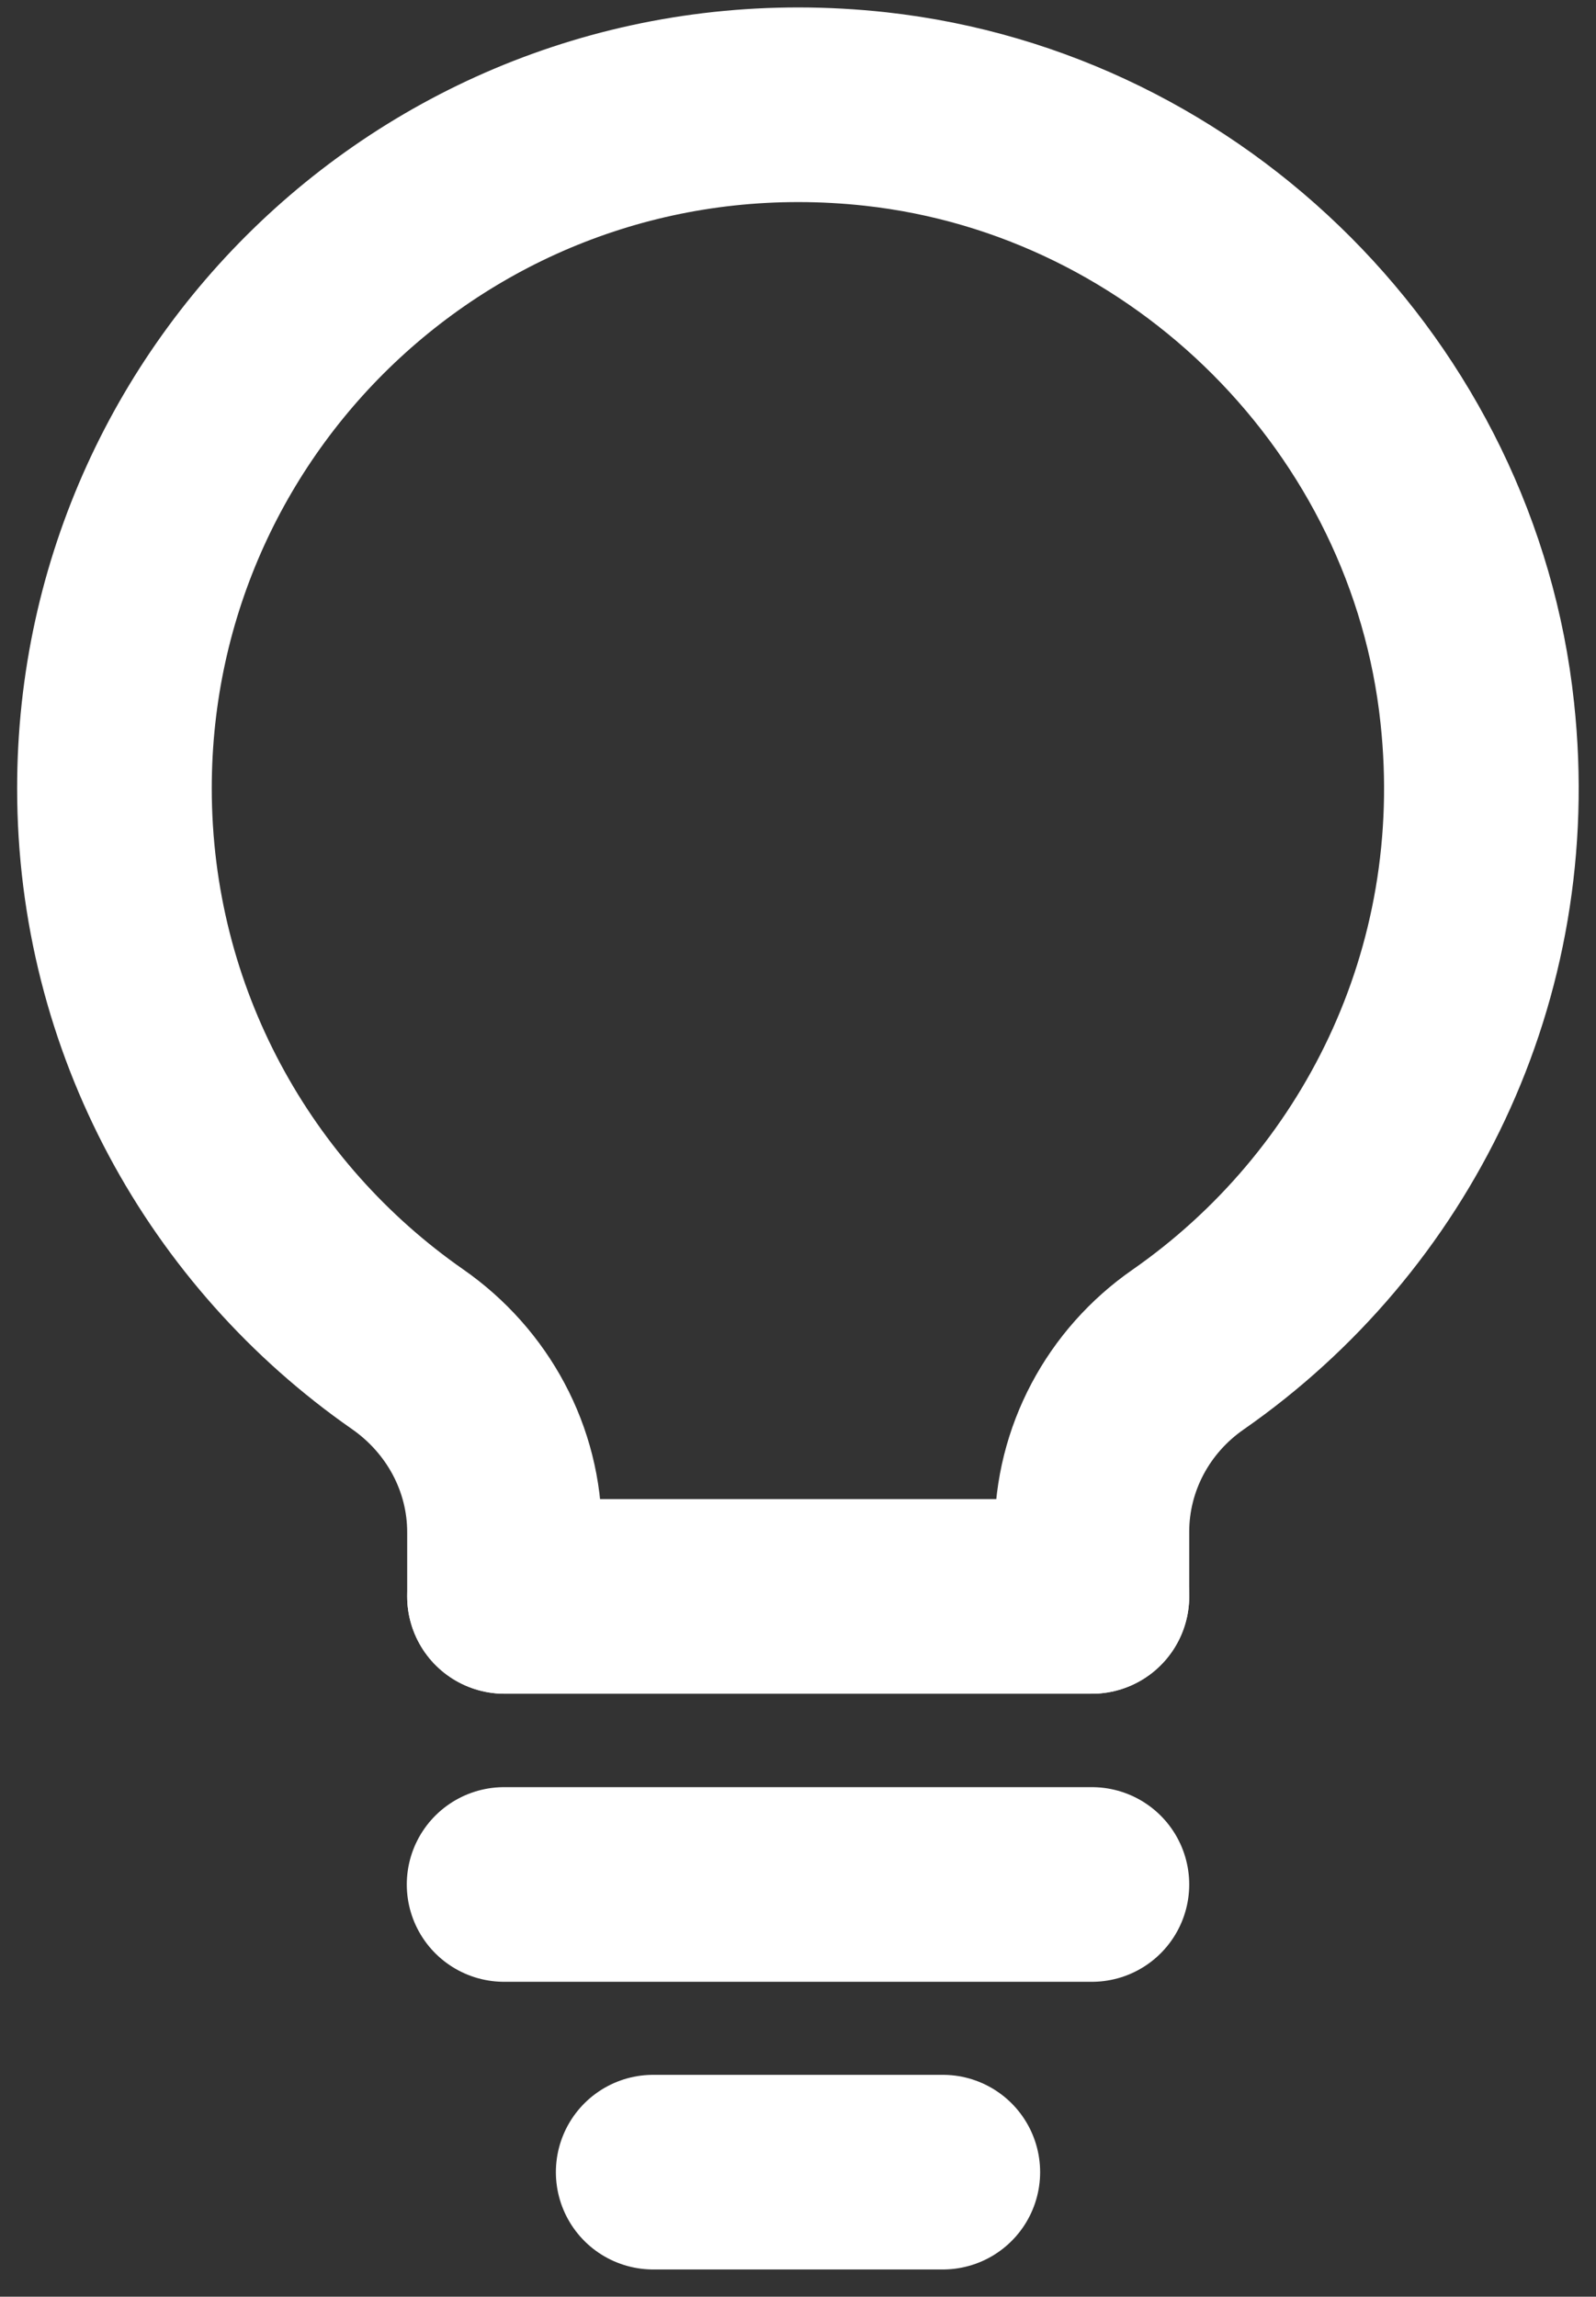 <?xml version="1.0" encoding="UTF-8"?>
<svg id="Calque_1" xmlns="http://www.w3.org/2000/svg" viewBox="14.5 5.75 41 59">
  <rect x="14.5" y="5.75" width="41" height="59" fill="#333333" stroke="none"/>
  <defs>
    <style>
      .cls-1 {
        fill: none;
        stroke: #fff;
        stroke-linecap: round;
        stroke-linejoin: round;
        stroke-width: 5px;
      }
    </style>
  </defs>
  <line class="cls-1" x1="27.45" y1="54.16" x2="42.55" y2="54.16"/>
  <line class="cls-1" x1="31.28" y1="61.55" x2="38.72" y2="61.55"/>
  <path class="cls-1" d="m27.46,46.76v-1.65c0-1.88-.94-3.62-2.49-4.7-4.55-3.17-7.53-8.44-7.53-14.41,0-10.35,8.95-18.61,19.55-17.45,8.08.89,14.6,7.43,15.46,15.51.73,6.76-2.39,12.85-7.43,16.36-1.54,1.07-2.47,2.81-2.47,4.68v1.66"/>
  <line class="cls-1" x1="27.46" y1="46.76" x2="42.55" y2="46.76"/>
<script xmlns=""/></svg>